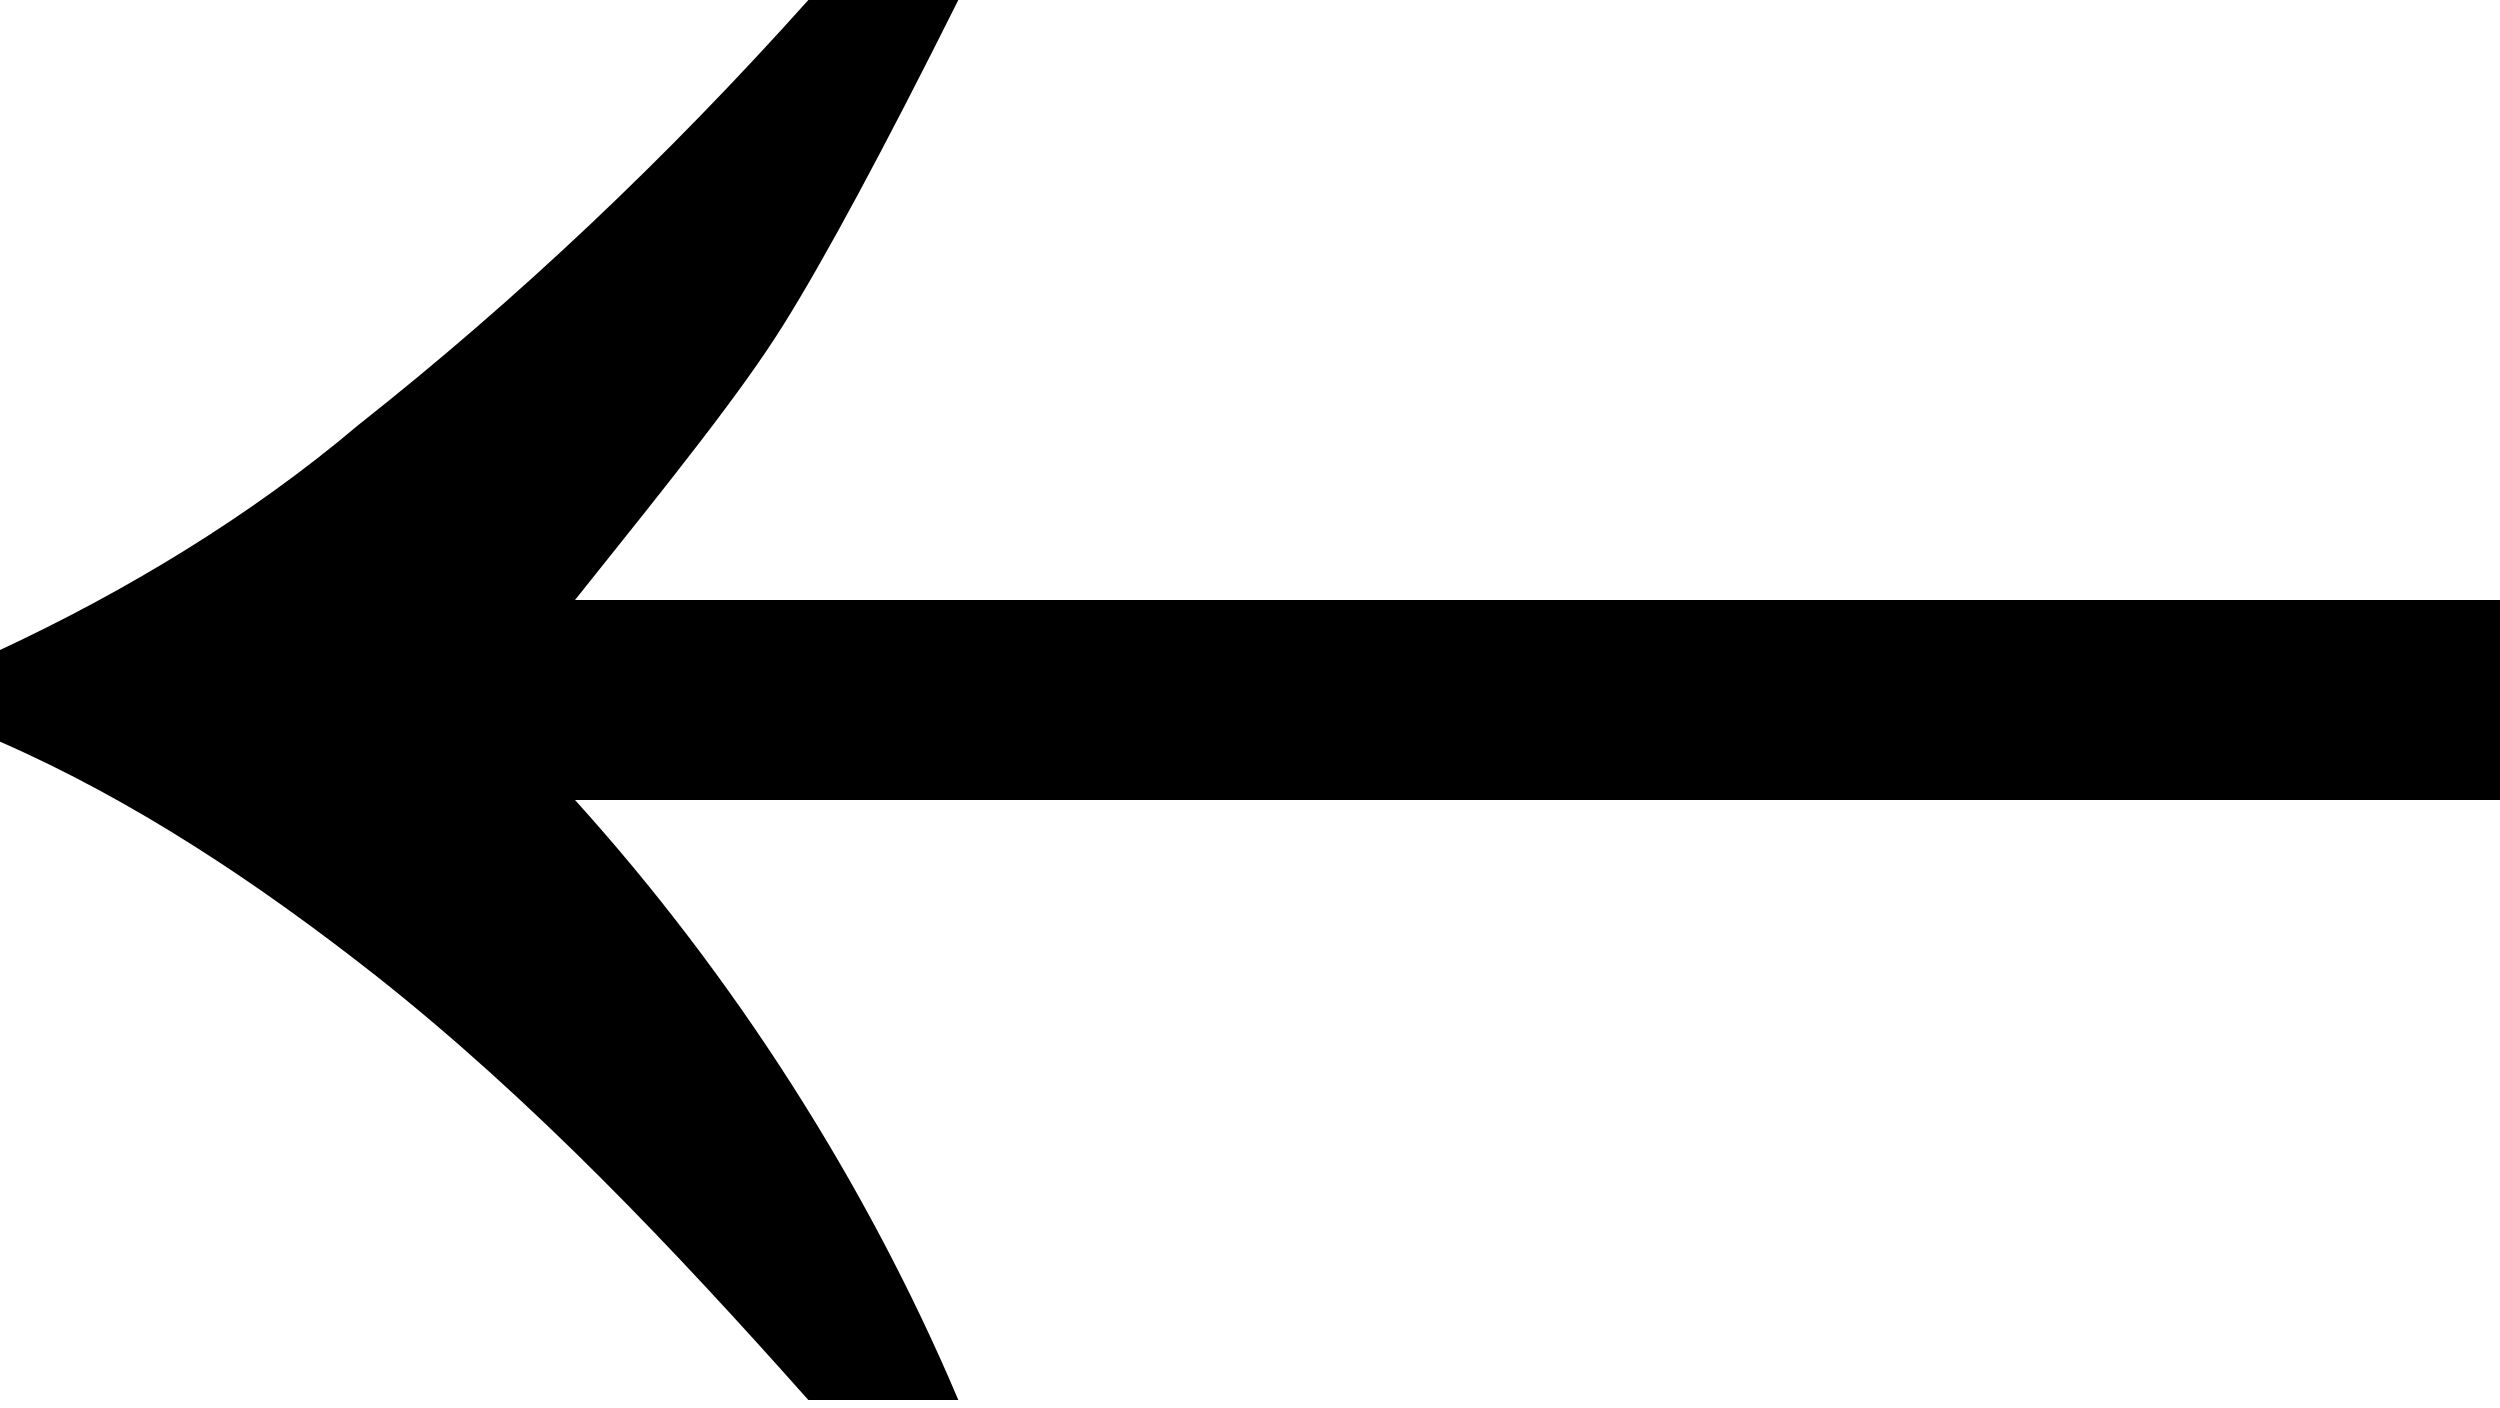 <?xml version="1.0" encoding="utf-8"?>
<!-- Generator: Adobe Illustrator 24.0.0, SVG Export Plug-In . SVG Version: 6.00 Build 0)  -->
<svg version="1.1" id="Layer_1" xmlns="http://www.w3.org/2000/svg" xmlns:xlink="http://www.w3.org/1999/xlink" x="0px" y="0px"
	 viewBox="0 0 30 16.9" style="enable-background:new 0 0 30 16.9;" xml:space="preserve">
<path d="M9.7,0h1.8c-0.9,1.8-1.6,3.1-2.1,3.9S8.1,5.7,6.9,7.2H30v2.4H6.9c1.9,2.1,3.5,4.6,4.6,7.2H9.7c-1.6-1.8-3.3-3.6-5.2-5.1
	C3.1,10.6,1.6,9.6,0,8.9V7.8c1.5-0.7,3-1.6,4.3-2.7C6.2,3.6,8,1.9,9.7,0z"/>
</svg>
